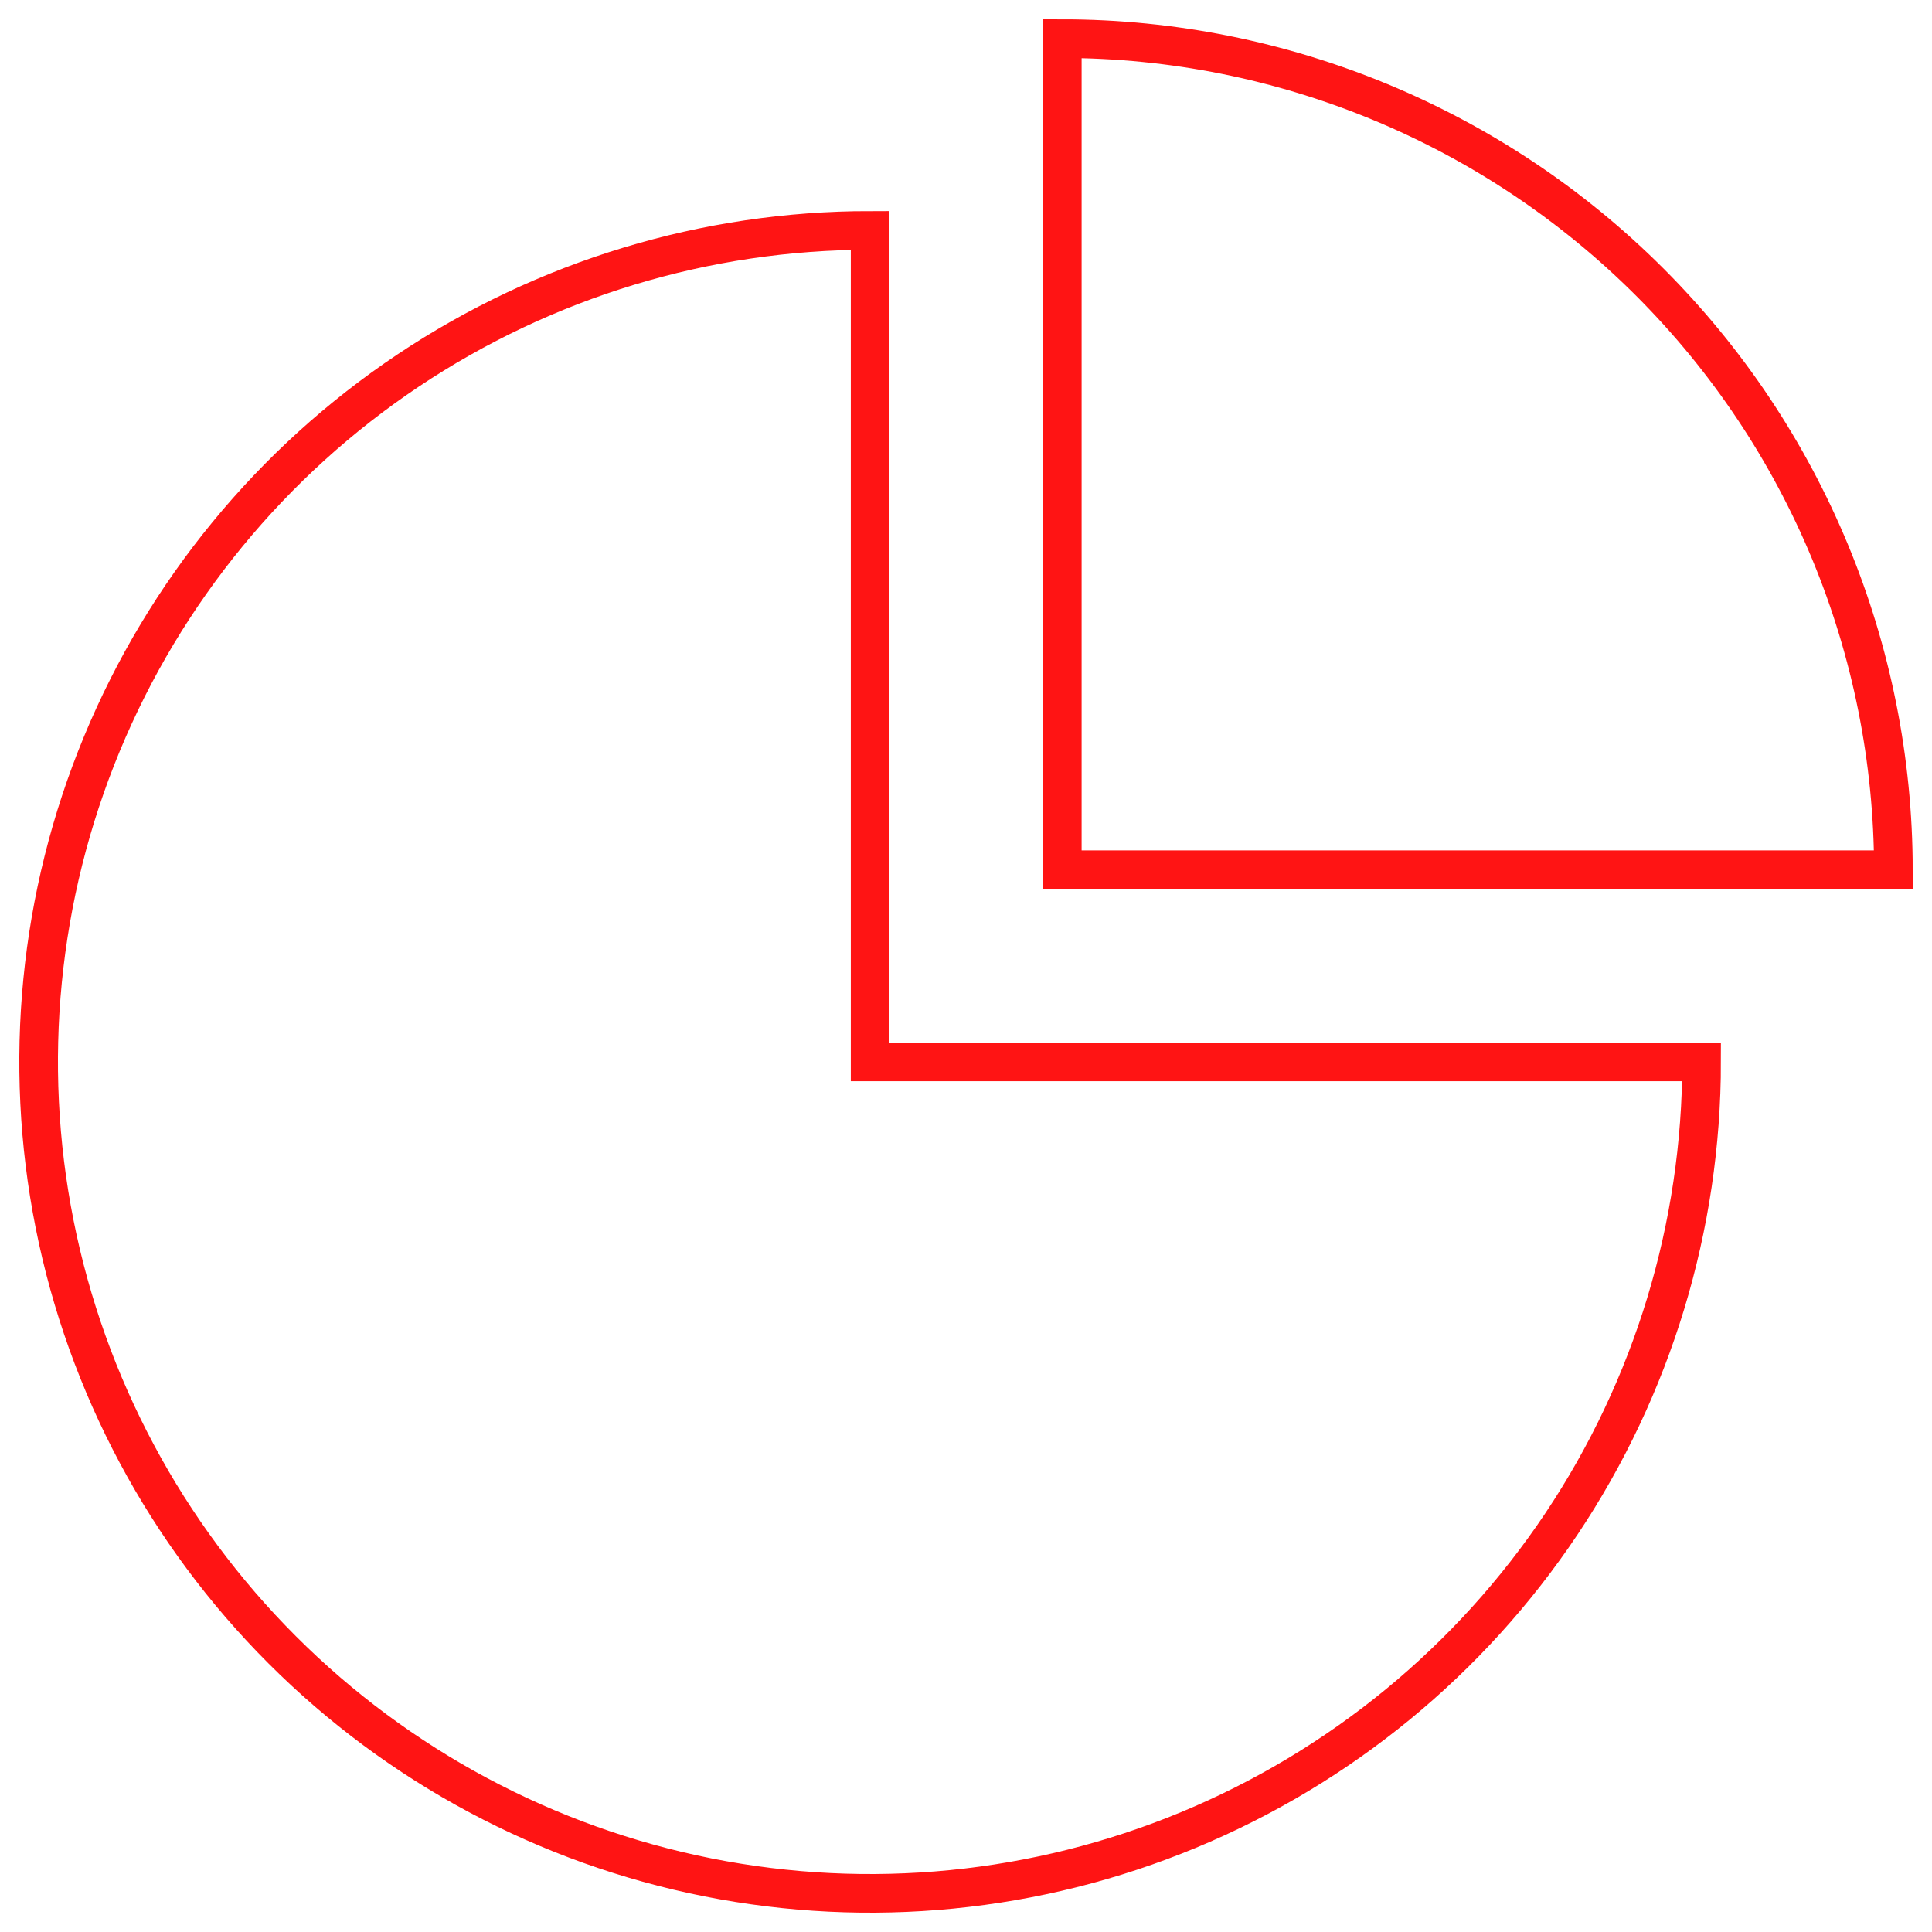 <svg width="50" height="50" viewBox="0 0 50 50" fill="none" xmlns="http://www.w3.org/2000/svg">
<path d="M27.492 22.508H49.001C48.998 16.805 46.731 11.336 42.698 7.303C38.665 3.27 33.196 1.003 27.492 1V22.508Z" stroke="#FF1414" stroke-miterlimit="10"/>
<path d="M22.519 5.963C18.263 5.963 14.102 7.225 10.563 9.589C7.025 11.954 4.267 15.315 2.638 19.247C1.009 23.178 0.583 27.505 1.413 31.679C2.244 35.854 4.293 39.688 7.303 42.697C10.312 45.707 14.146 47.756 18.321 48.587C22.495 49.417 26.822 48.991 30.753 47.362C34.685 45.733 38.046 42.975 40.411 39.436C42.775 35.898 44.037 31.737 44.037 27.481H22.519V5.963Z" stroke="#FF1414" stroke-miterlimit="10"/>
</svg>
